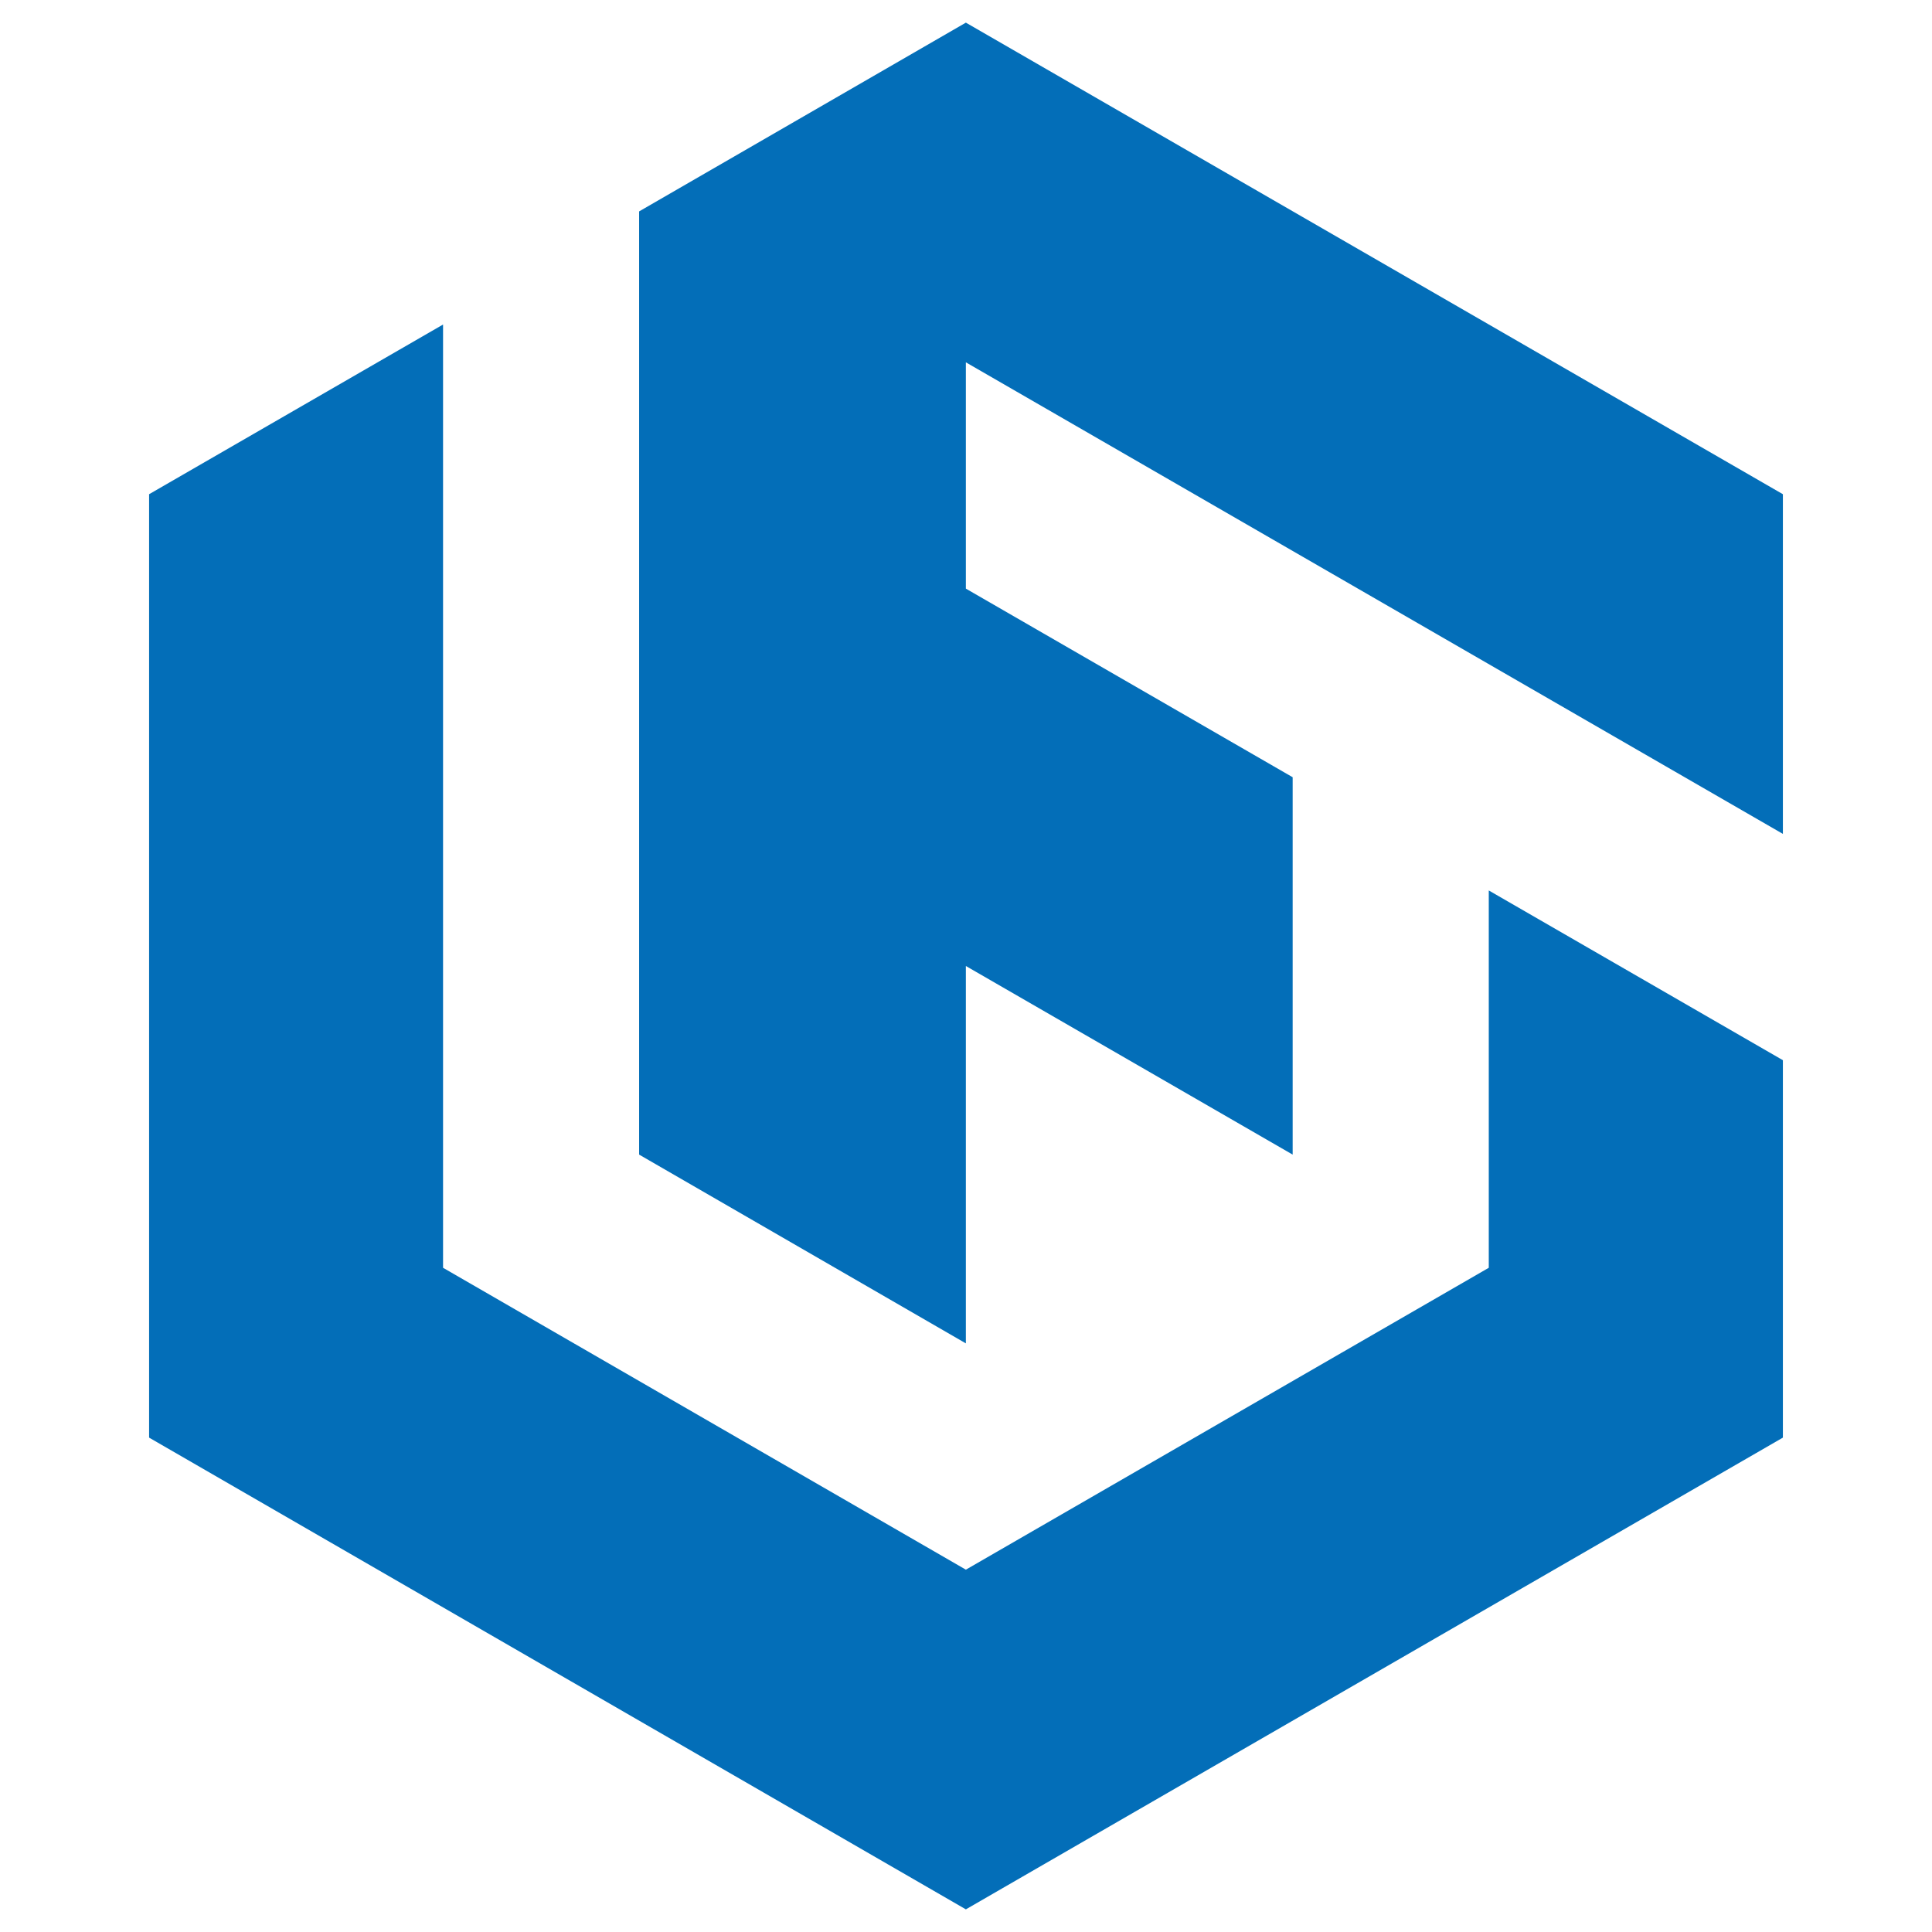 <svg id="图层_1" data-name="图层 1" xmlns="http://www.w3.org/2000/svg" viewBox="0 0 1024 1024"><defs><style>.cls-1{fill:#fff;opacity:0;}.cls-2{fill:#036eb8;fill-rule:evenodd;}</style></defs><title>ntonpower（浏览器icon）</title><rect class="cls-1" width="1024" height="1024"/><path class="cls-2" d="M685.138,611.965,511.928,512V712.017L338.747,611.965V112.052L511.928,12l433.04,249.942V441.983L511.928,192.041V311.982l173.21,99.966V611.965Zm259.83-50.04L789.082,471.962V671.951L511.928,831.959l-277.1-160.008V172.008l-155.8,89.934V761.971L511.928,1012l433.04-250.029Z" transform="translate(0)"/></svg>